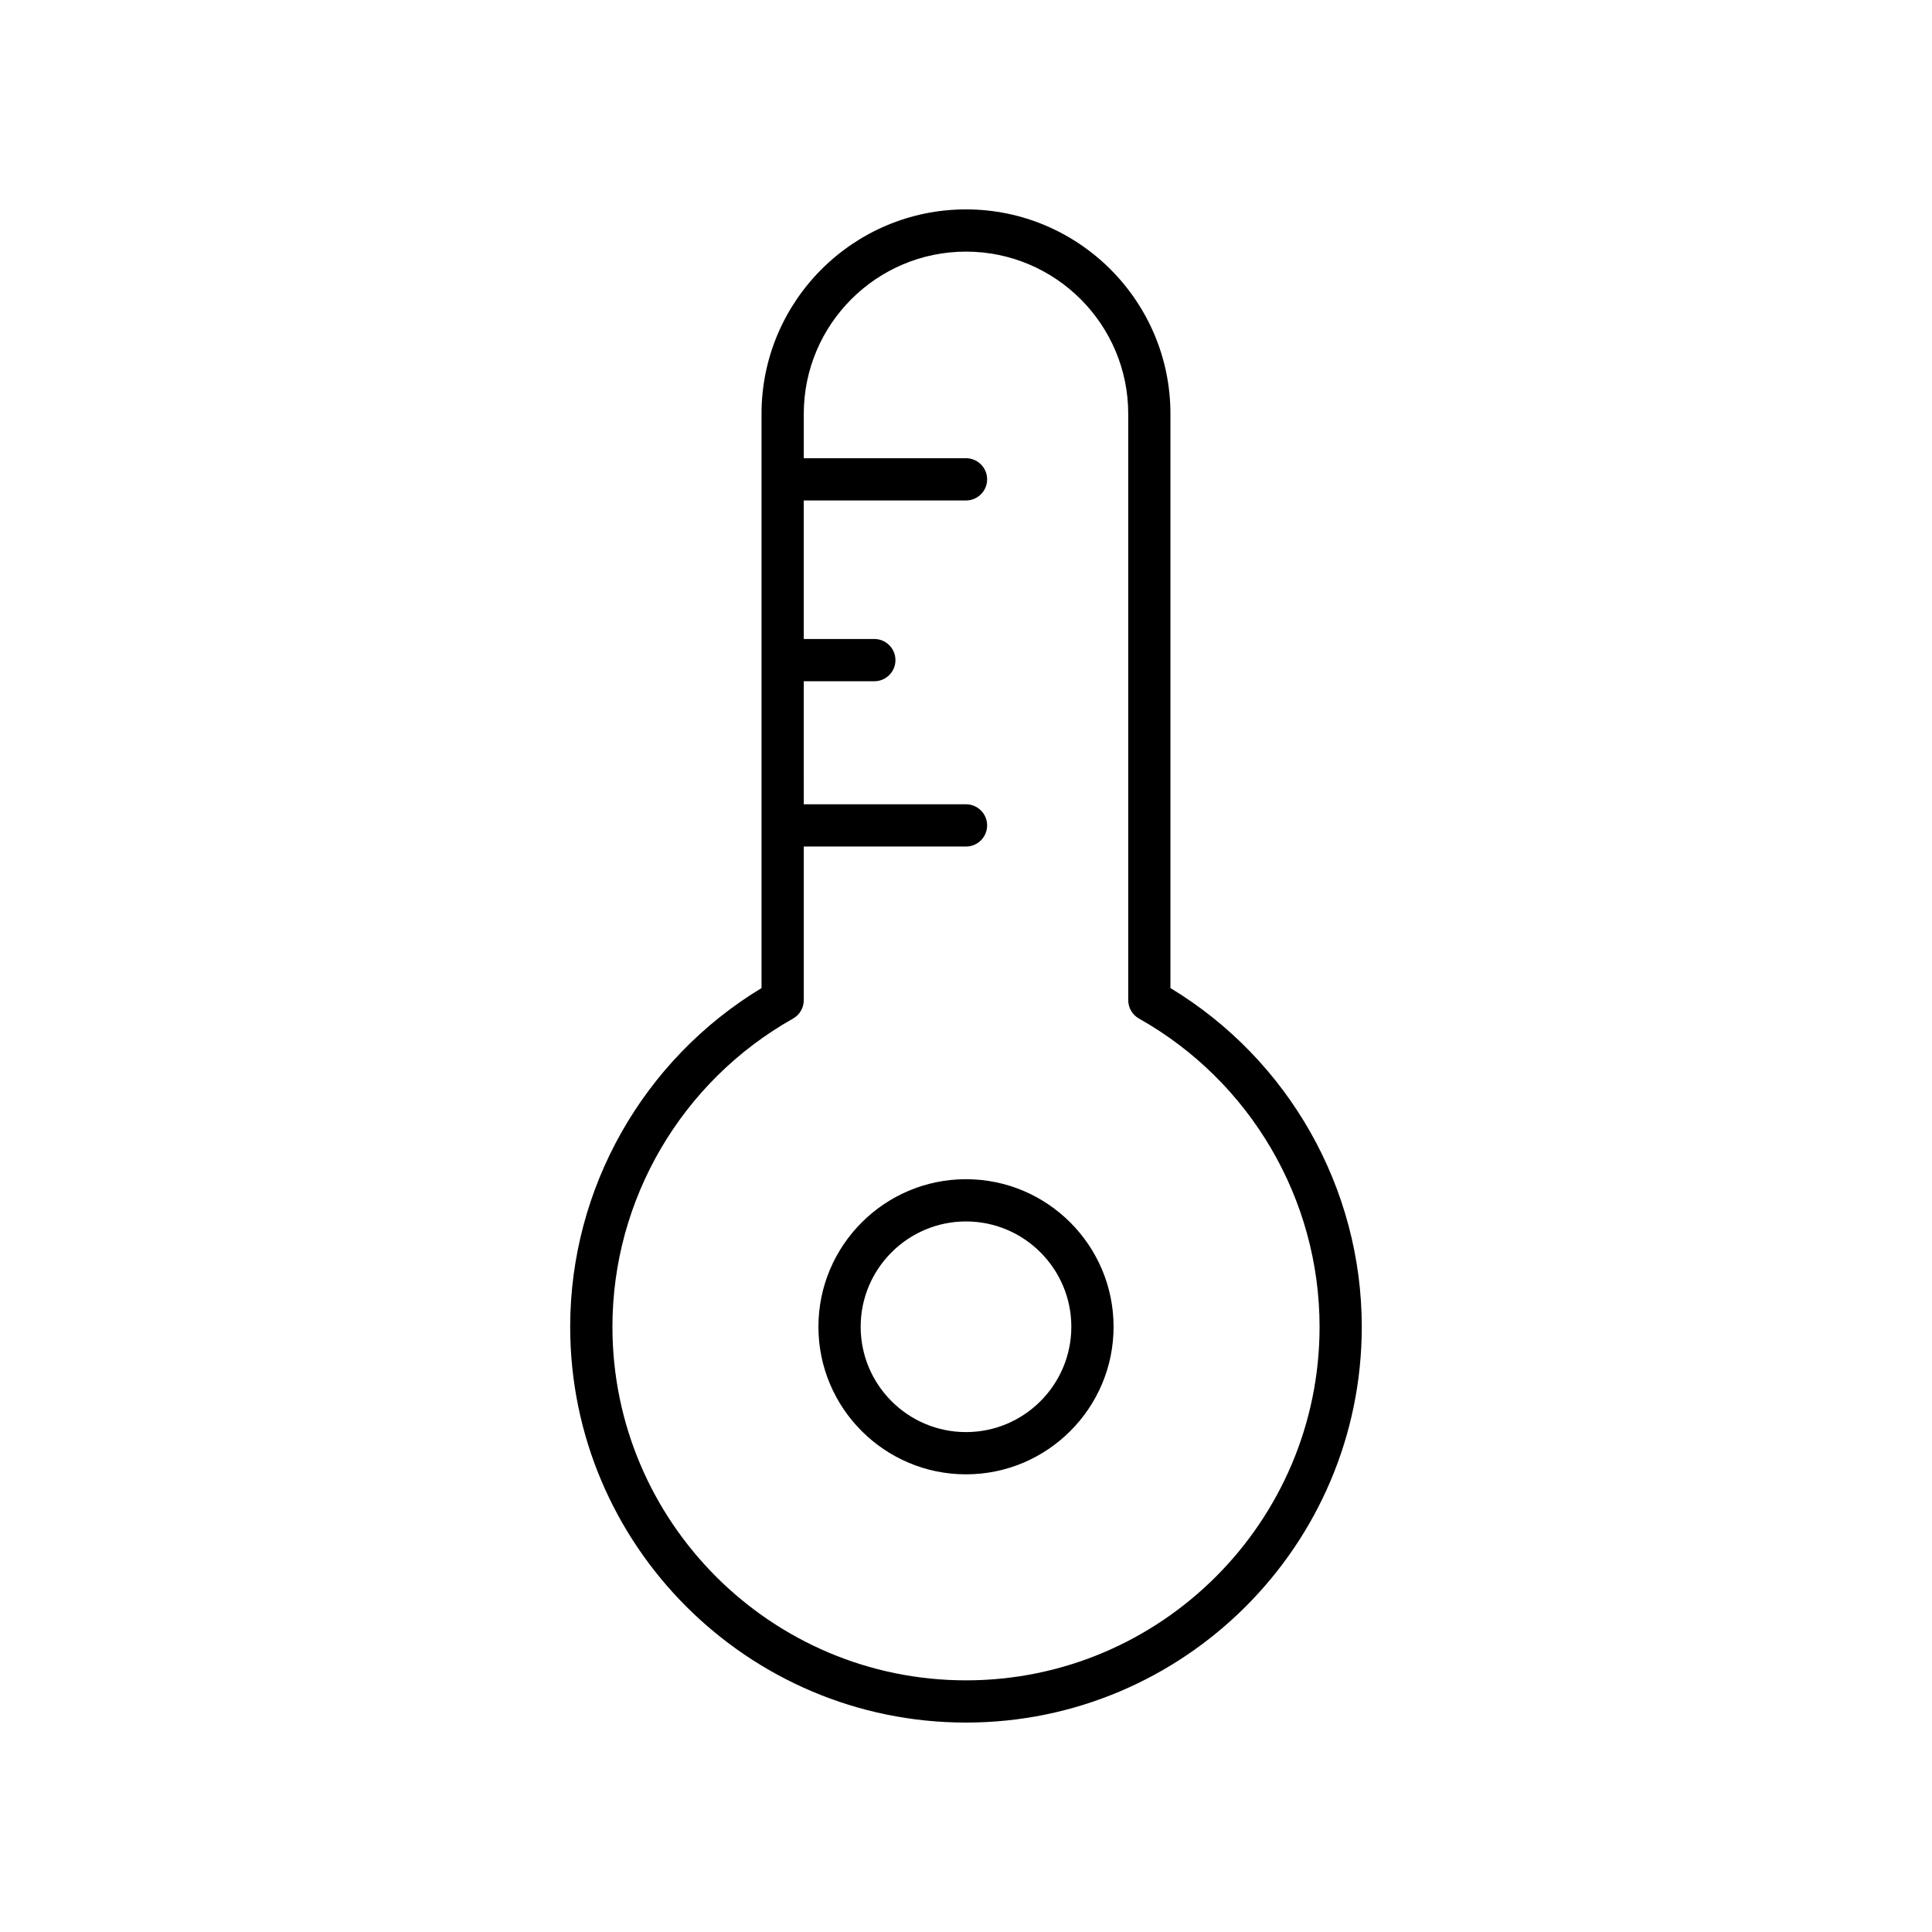 <?xml version="1.0" encoding="UTF-8"?>
<!-- Uploaded to: ICON Repo, www.svgrepo.com, Generator: ICON Repo Mixer Tools -->
<svg fill="#000000" width="800px" height="800px" version="1.1" viewBox="144 144 512 512" xmlns="http://www.w3.org/2000/svg">
 <g>
  <path d="m400 456.5c-21.562 0-39.109 17.547-39.109 39.109s17.543 39.105 39.109 39.105c21.562 0 39.109-17.547 39.109-39.109-0.004-21.562-17.547-39.105-39.109-39.105zm0 67.02c-15.391 0-27.914-12.52-27.914-27.914 0-15.391 12.52-27.91 27.914-27.91 15.391 0 27.914 12.52 27.914 27.914-0.004 15.391-12.523 27.91-27.914 27.91z"/>
  <path d="m400 199.49c-29.883 0-54.188 24.309-54.188 54.188v152.17c-31.359 18.969-50.707 53.059-50.707 89.762 0 57.84 47.055 104.89 104.89 104.89s104.89-47.055 104.89-104.89c0-36.703-19.348-70.793-50.707-89.762v-152.17c0-29.879-24.309-54.188-54.188-54.188zm93.699 296.12c0 51.664-42.035 93.699-93.699 93.699-51.668 0-93.699-42.031-93.699-93.699 0-33.766 18.336-65.059 47.852-81.668 1.762-0.992 2.856-2.856 2.856-4.879v-40.723h42.992c3.09 0 5.598-2.508 5.598-5.598 0-3.09-2.508-5.598-5.598-5.598h-42.992l-0.004-32.605h18.699c3.09 0 5.598-2.508 5.598-5.598s-2.508-5.598-5.598-5.598h-18.699v-36.707l42.996-0.004c3.09 0 5.598-2.508 5.598-5.598s-2.508-5.598-5.598-5.598h-42.992v-11.758c0-23.707 19.285-42.992 42.992-42.992s42.992 19.285 42.992 42.992v155.38c0 2.023 1.09 3.887 2.856 4.879 29.516 16.609 47.852 47.906 47.852 81.668z"/>
 </g>
</svg>